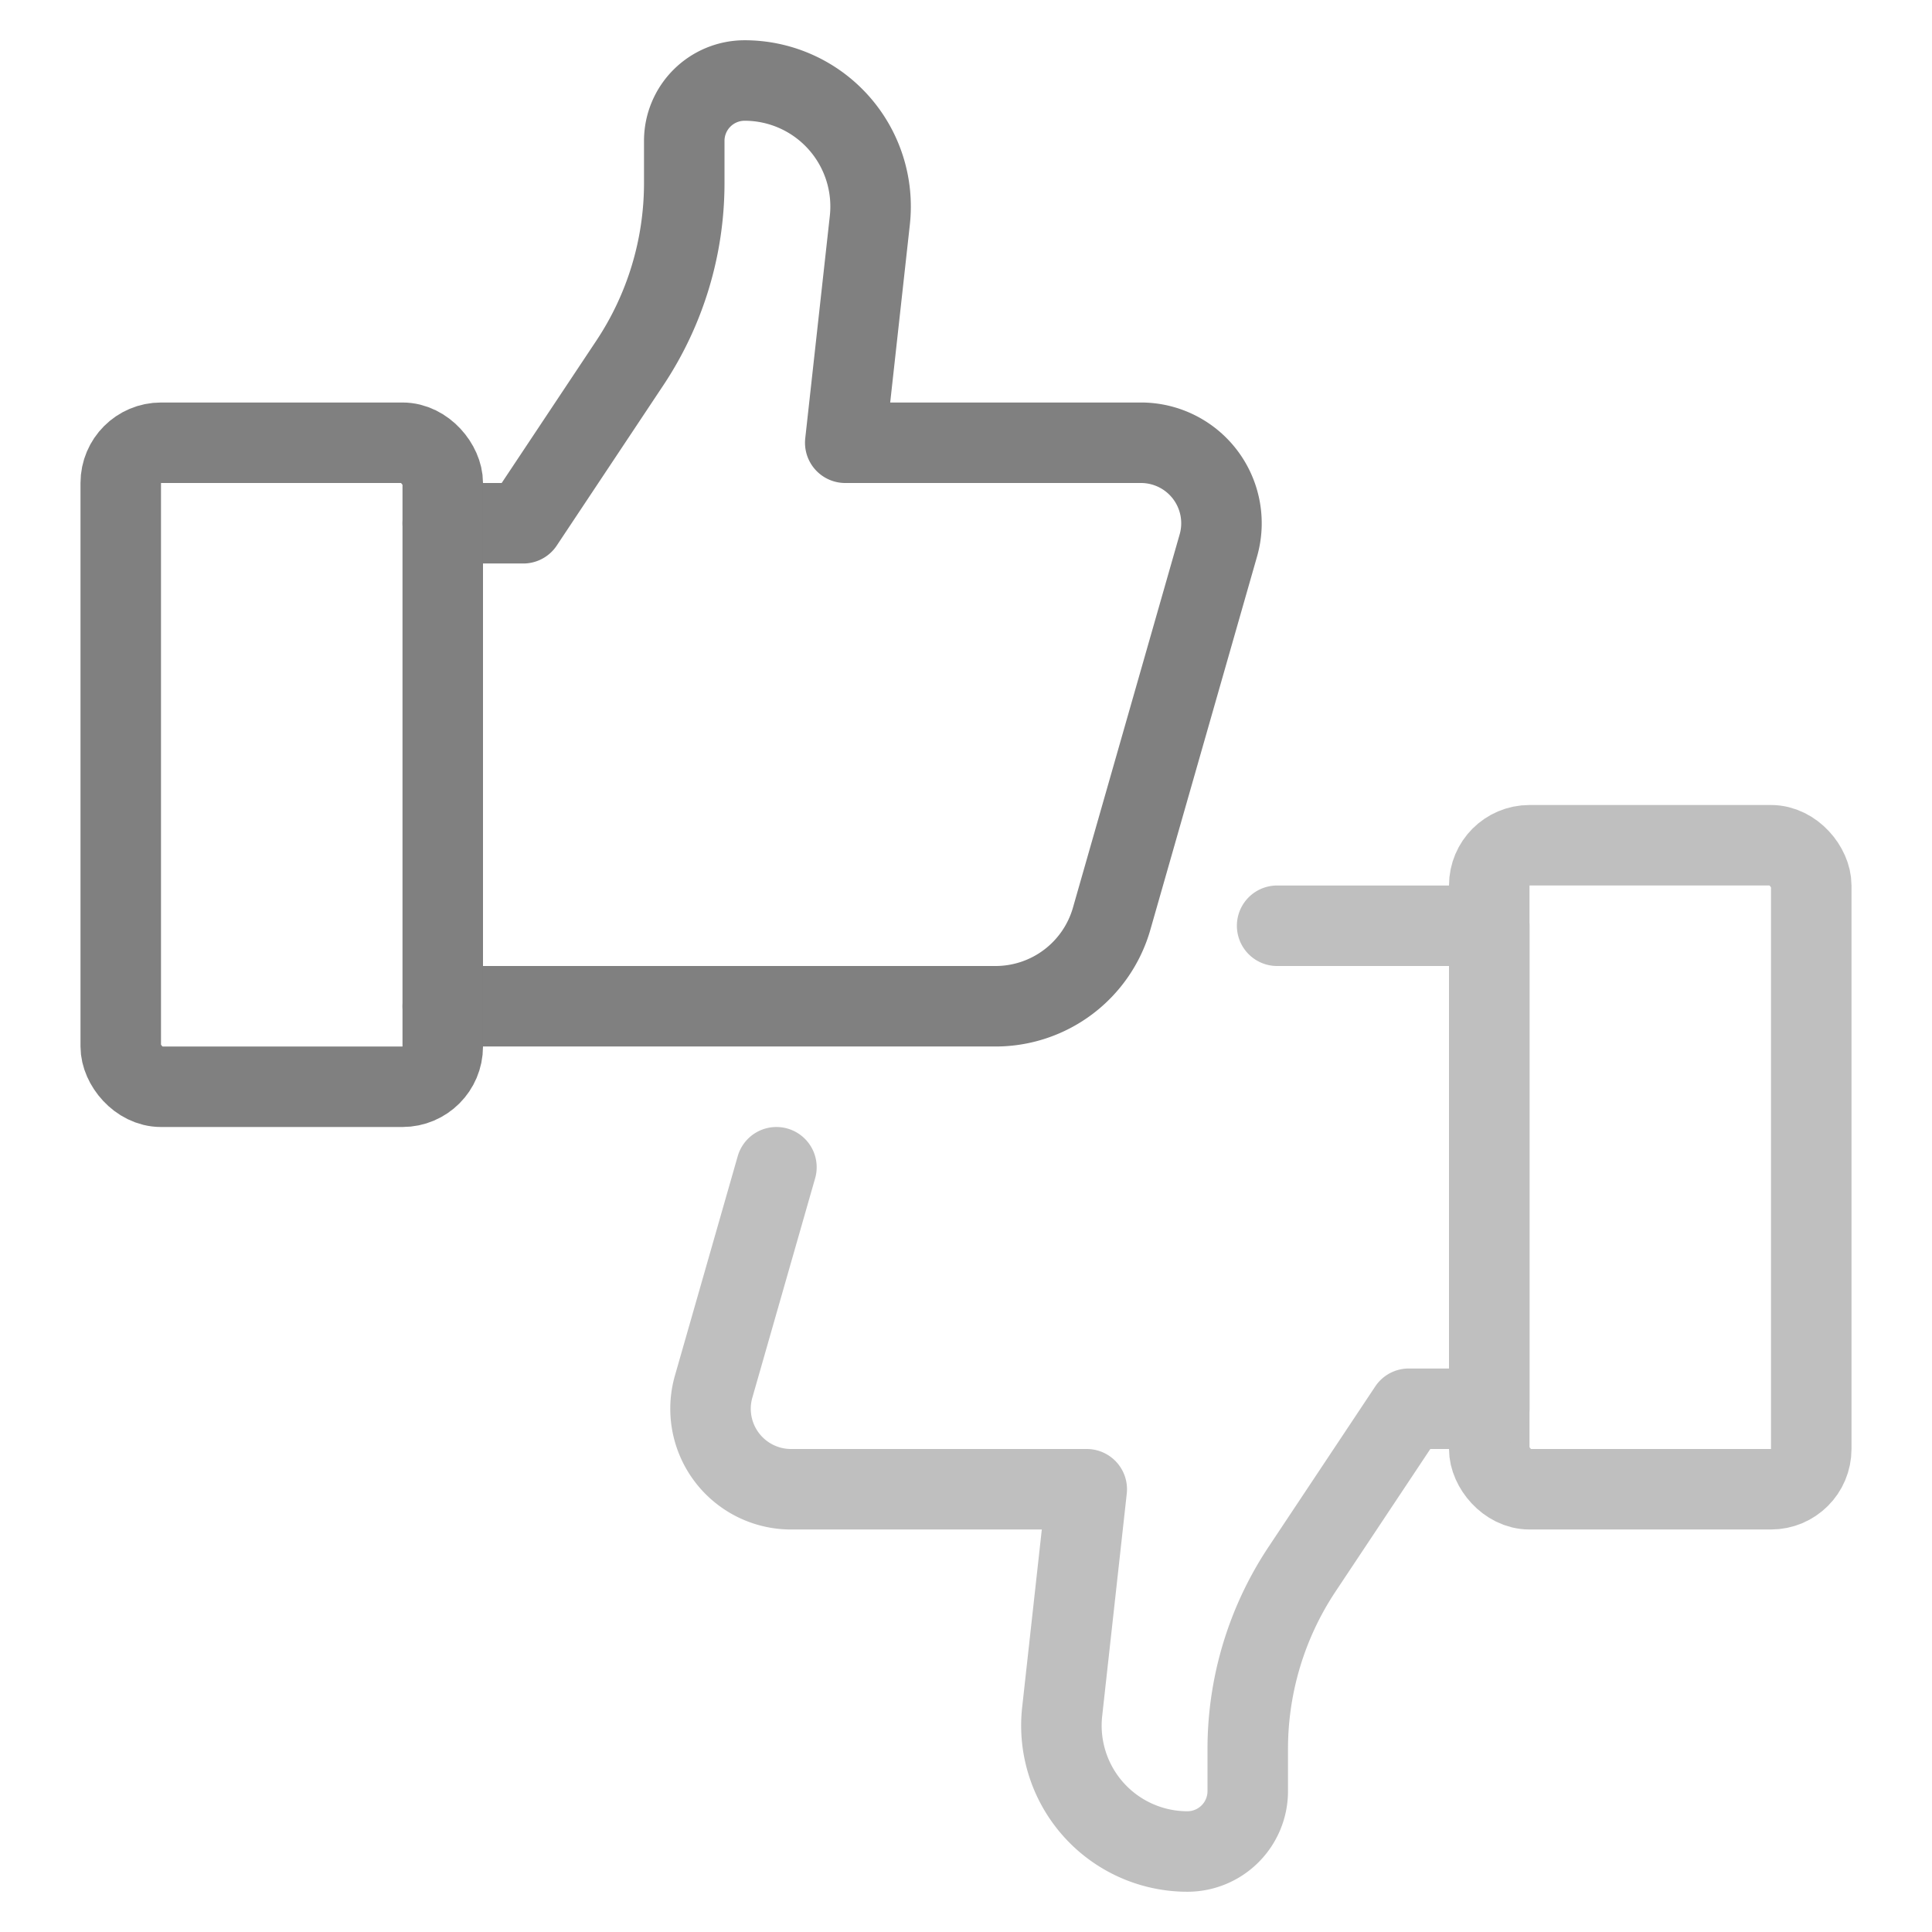 <svg xmlns="http://www.w3.org/2000/svg" width="48" height="48" viewBox="0 0 48 48">
  <rect x="37" y="21" width="8" height="16" rx="1" transform="translate(82 58) rotate(180)" style="fill: none;stroke: #bfbfbf;stroke-linecap: round;stroke-linejoin: round;stroke-width: 2px"/>
  <path d="M19.29,29l-1.56,5.45A2,2,0,0,0,19.65,37H27l-.61,5.52A3.13,3.13,0,0,0,29.5,46h0A1.5,1.5,0,0,0,31,44.5V43.42A8.07,8.07,0,0,1,32.34,39L35,35h2V23H31.73" style="fill: none;stroke: #bfbfbf;stroke-linecap: round;stroke-linejoin: round;stroke-width: 2px"/>
  <g>
    <path d="M11,13h2l2.66-4A8.07,8.07,0,0,0,17,4.58V3.5A1.5,1.5,0,0,1,18.5,2h0a3.13,3.13,0,0,1,3.11,3.48L21,11h7.35a2,2,0,0,1,1.92,2.55l-2.65,9.27A3,3,0,0,1,24.74,25H11" style="fill: none;stroke: gray;stroke-linecap: round;stroke-linejoin: round;stroke-width: 2px"/>
    <rect x="3" y="11" width="8" height="16" rx="1" style="fill: none;stroke: gray;stroke-linecap: round;stroke-linejoin: round;stroke-width: 2px"/>
  </g>
</svg>

